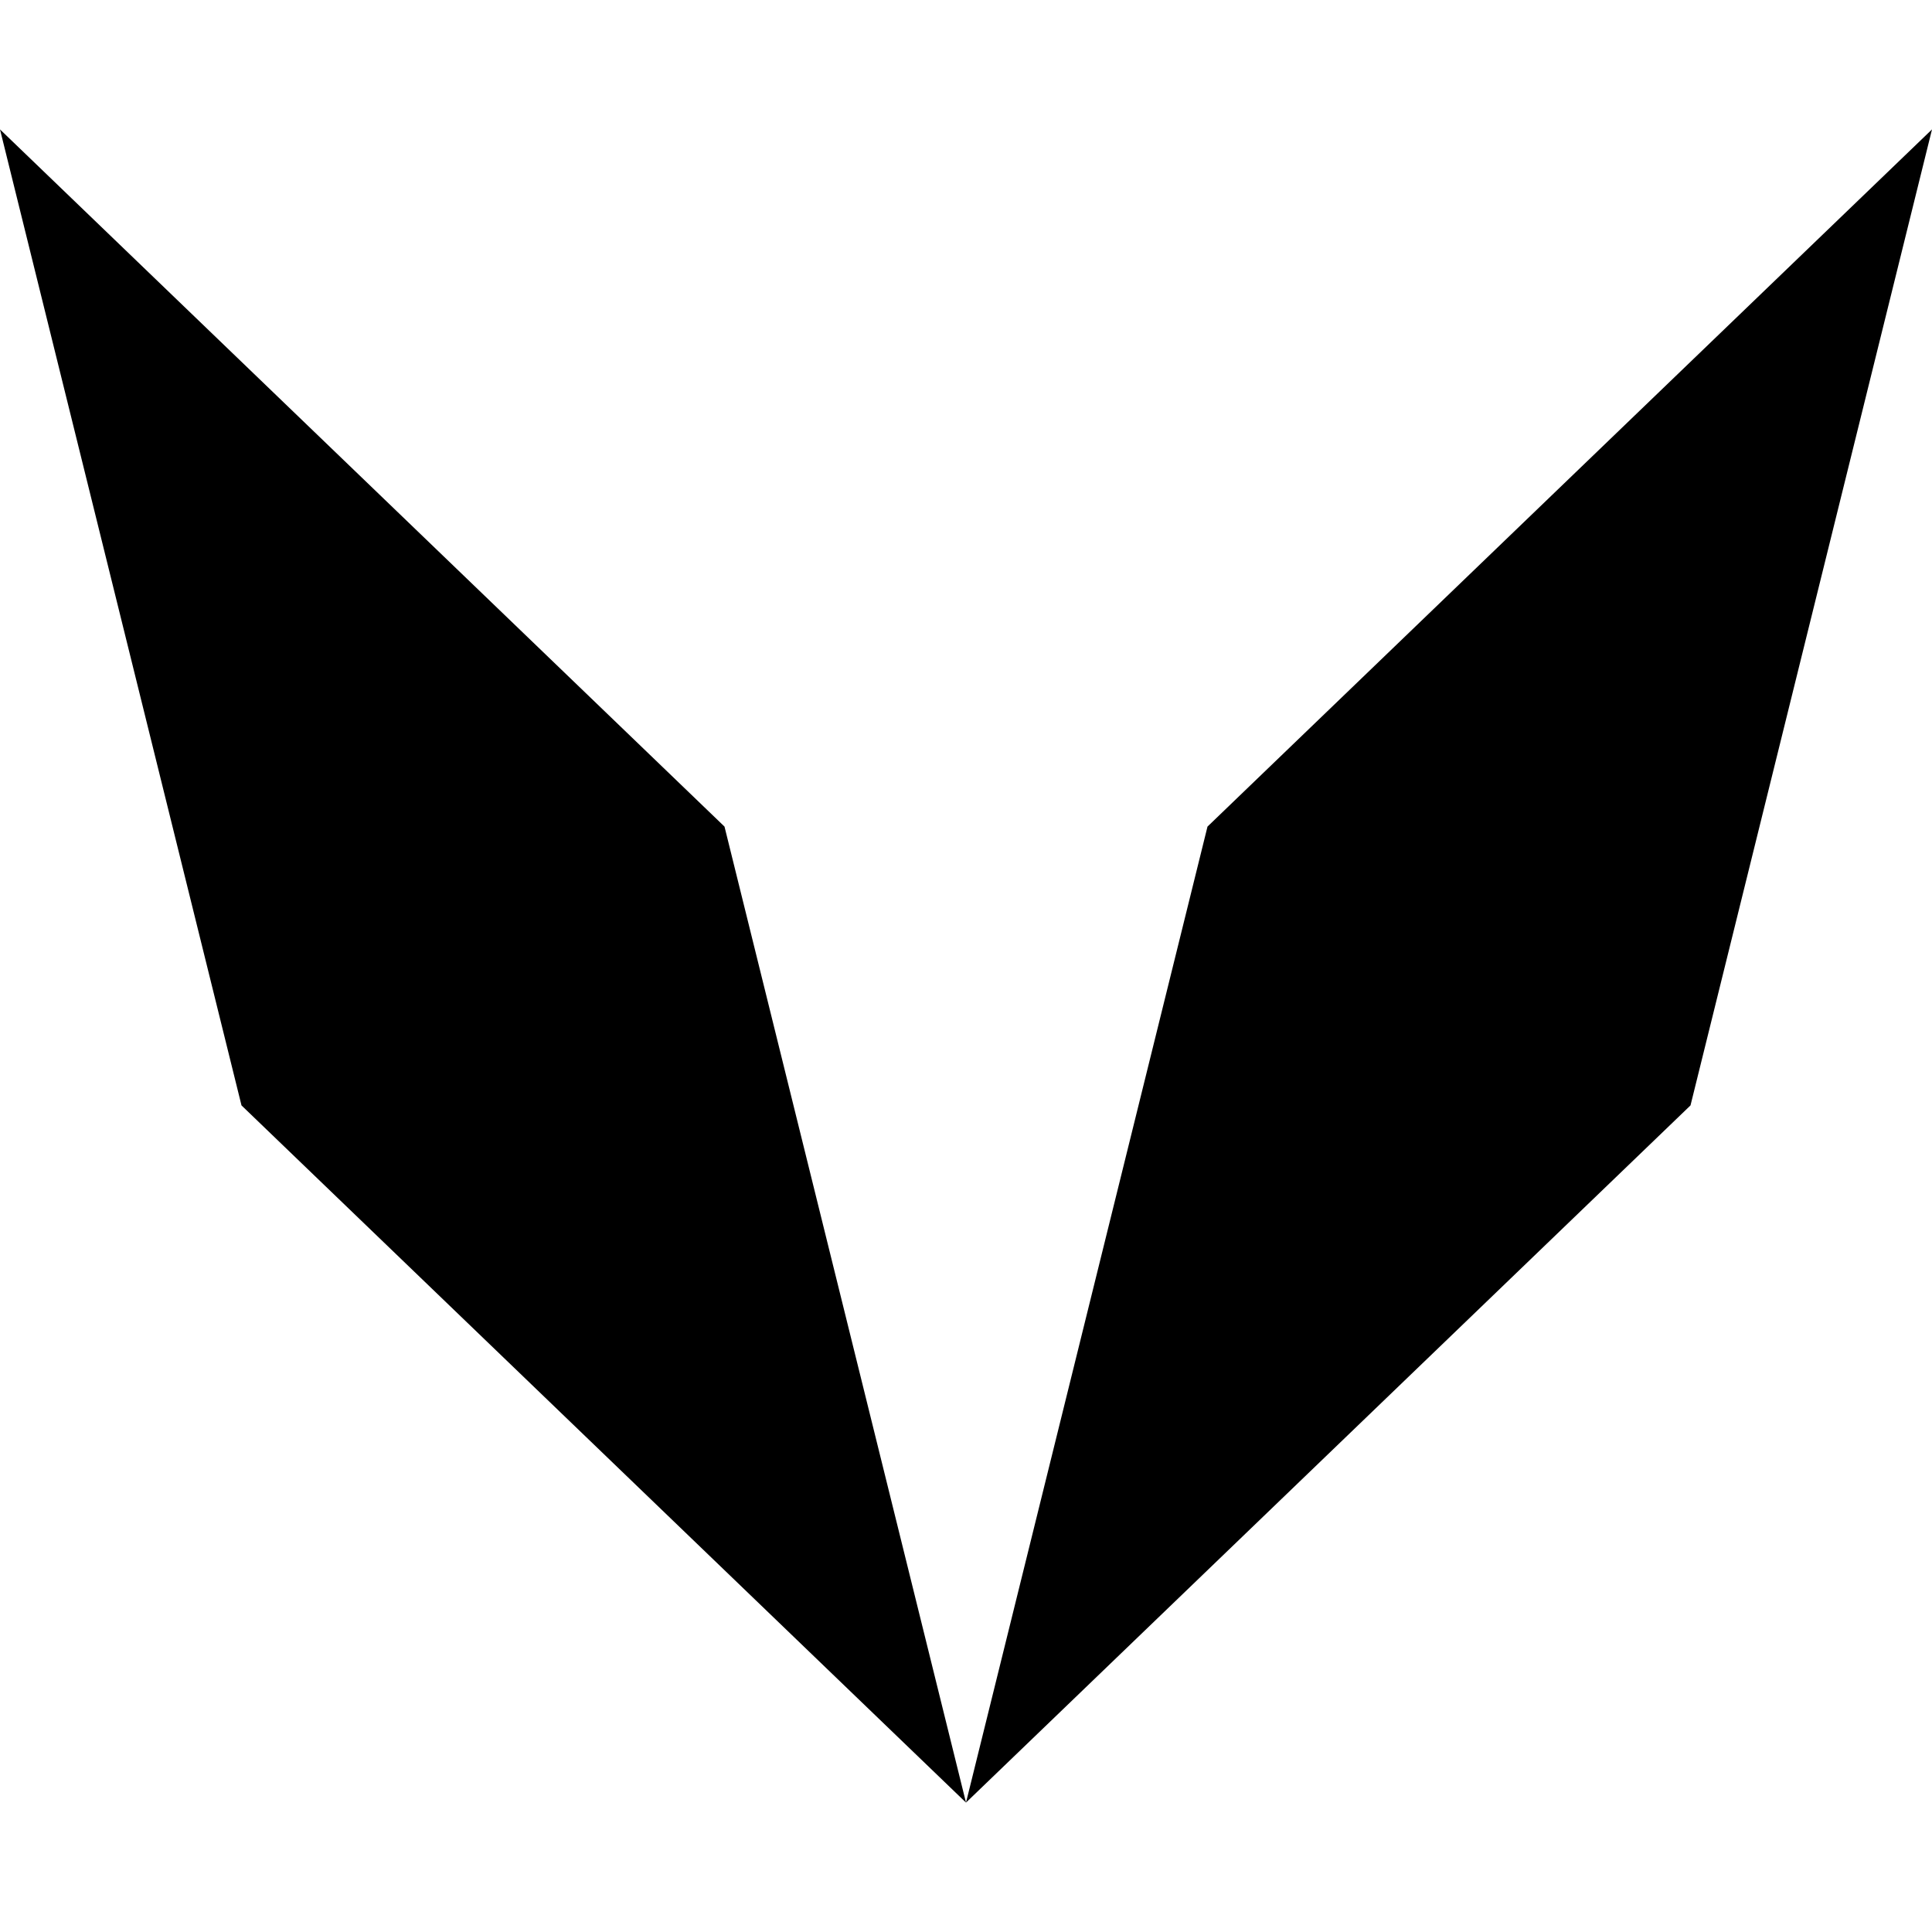 <?xml version="1.0" encoding="utf-8"?>
<!-- Generator: Adobe Illustrator 26.2.1, SVG Export Plug-In . SVG Version: 6.00 Build 0)  -->
<svg version="1.1" id="Layer_1" xmlns="http://www.w3.org/2000/svg" xmlns:xlink="http://www.w3.org/1999/xlink" x="0px" y="0px"
	 viewBox="0 0 500 500" style="enable-background:new 0 0 500 500;" xml:space="preserve">
<g>
	<polygon points="312.5,213.92 250,466.51 437.5,286.08 500,33.49 	"/>
	<polygon points="187.5,213.92 250,466.51 62.5,286.08 0,33.49 	"/>
</g>
</svg>
